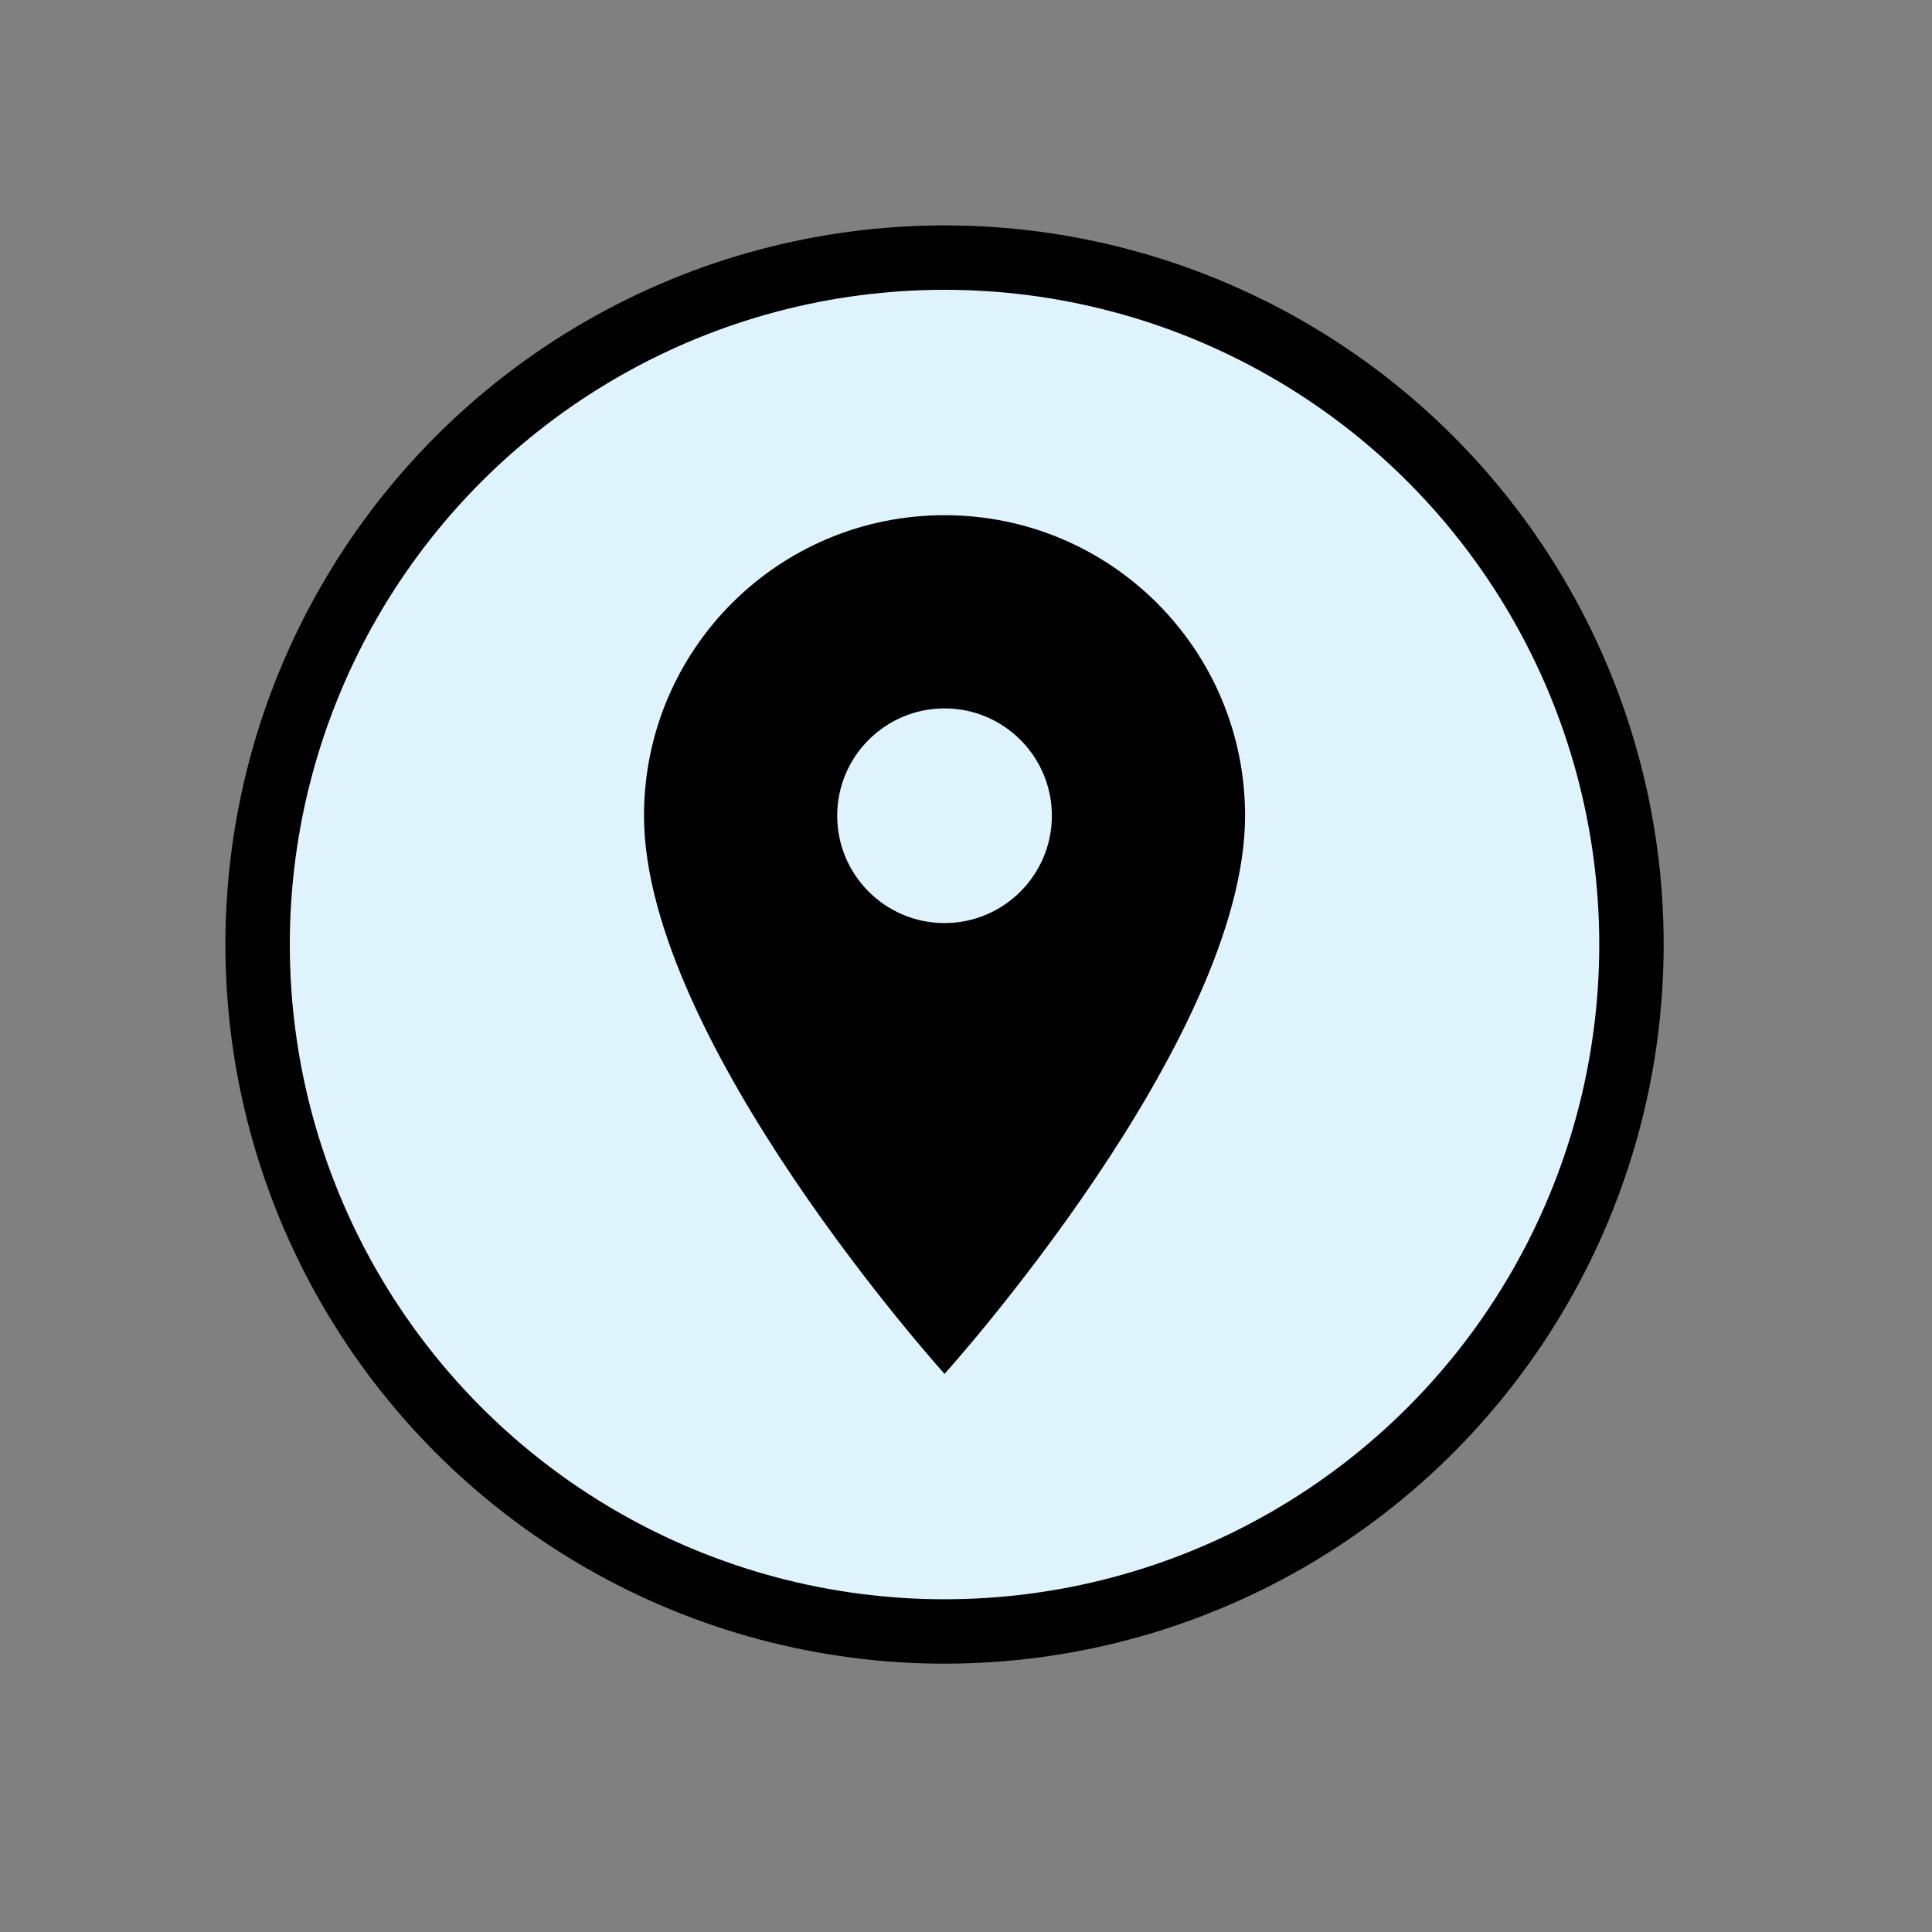 <?xml version="1.0" encoding="utf-8"?>
<!-- Generator: Adobe Illustrator 27.8.1, SVG Export Plug-In . SVG Version: 6.00 Build 0)  -->
<svg version="1.1" id="Laag_1" focusable="false" xmlns="http://www.w3.org/2000/svg" xmlns:xlink="http://www.w3.org/1999/xlink"
	 x="0px" y="0px" viewBox="-10 -10 45 45" style="enable-background:new -10 -10 45 45;" xml:space="preserve">
<rect x="-10" y="-10" width="45" height="45" fill="#808080" stroke="none"/>
<style type="text/css">
	.st0{fill:#939393;}
</style>		<circle cx="12" cy="12" r="16" stroke="black" stroke-width="1.5" fill="#def3fc" />
<path d="M0 0h24v24H0z" fill="none"></path>
<path d="M12 2C8.13 2 5 5.13 5 9c0 5.25 7 13 7 13s7-7.75 7-13c0-3.87-3.13-7-7-7zm0 9.5c-1.38 0-2.5-1.12-2.5-2.5s1.12-2.5 2.5-2.5 2.5 1.12 2.5 2.5-1.12 2.5-2.5 2.5z"></path>
</svg>

